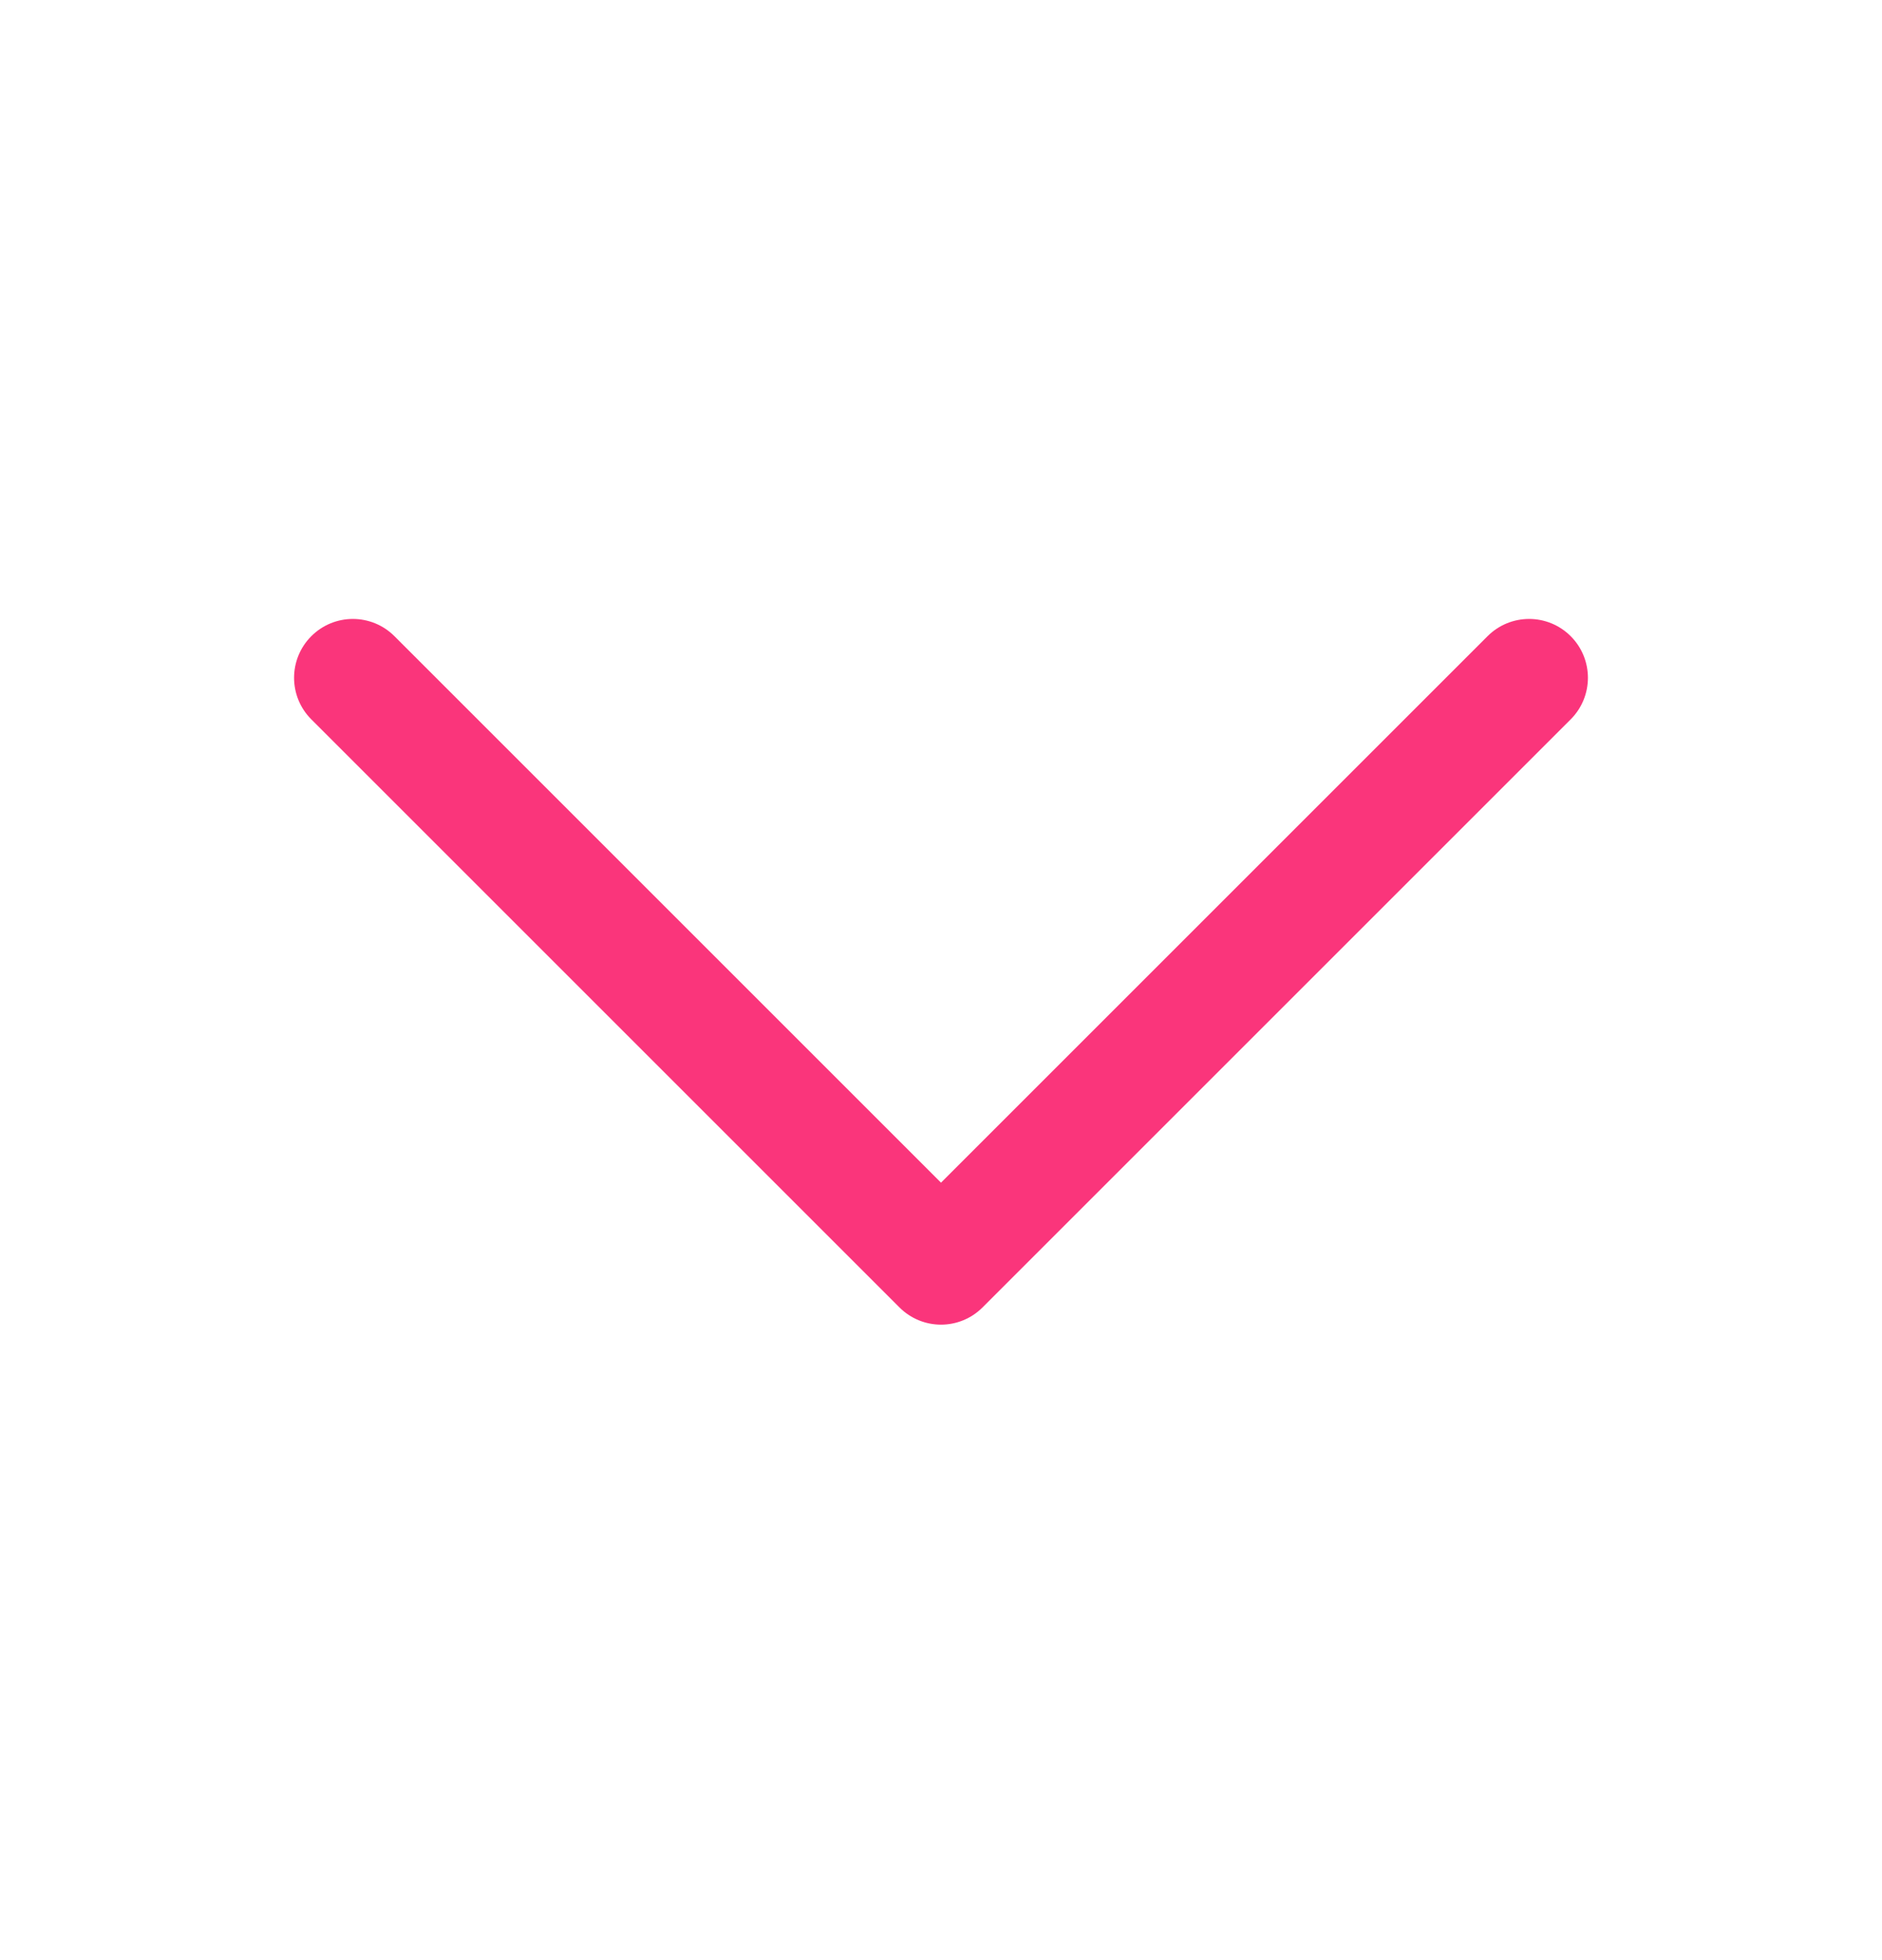 <svg width="24" height="25" viewBox="0 0 24 25" fill="none" xmlns="http://www.w3.org/2000/svg">
<path d="M12 16.895C11.808 16.895 11.616 16.821 11.47 16.675L3.97 9.175C3.677 8.882 3.677 8.407 3.97 8.114C4.263 7.821 4.737 7.821 5.03 8.114L12 15.084L18.97 8.114C19.263 7.821 19.737 7.821 20.03 8.114C20.323 8.407 20.323 8.882 20.03 9.175L12.53 16.675C12.384 16.821 12.192 16.895 12 16.895Z" fill="#FA357B"/>
</svg>
